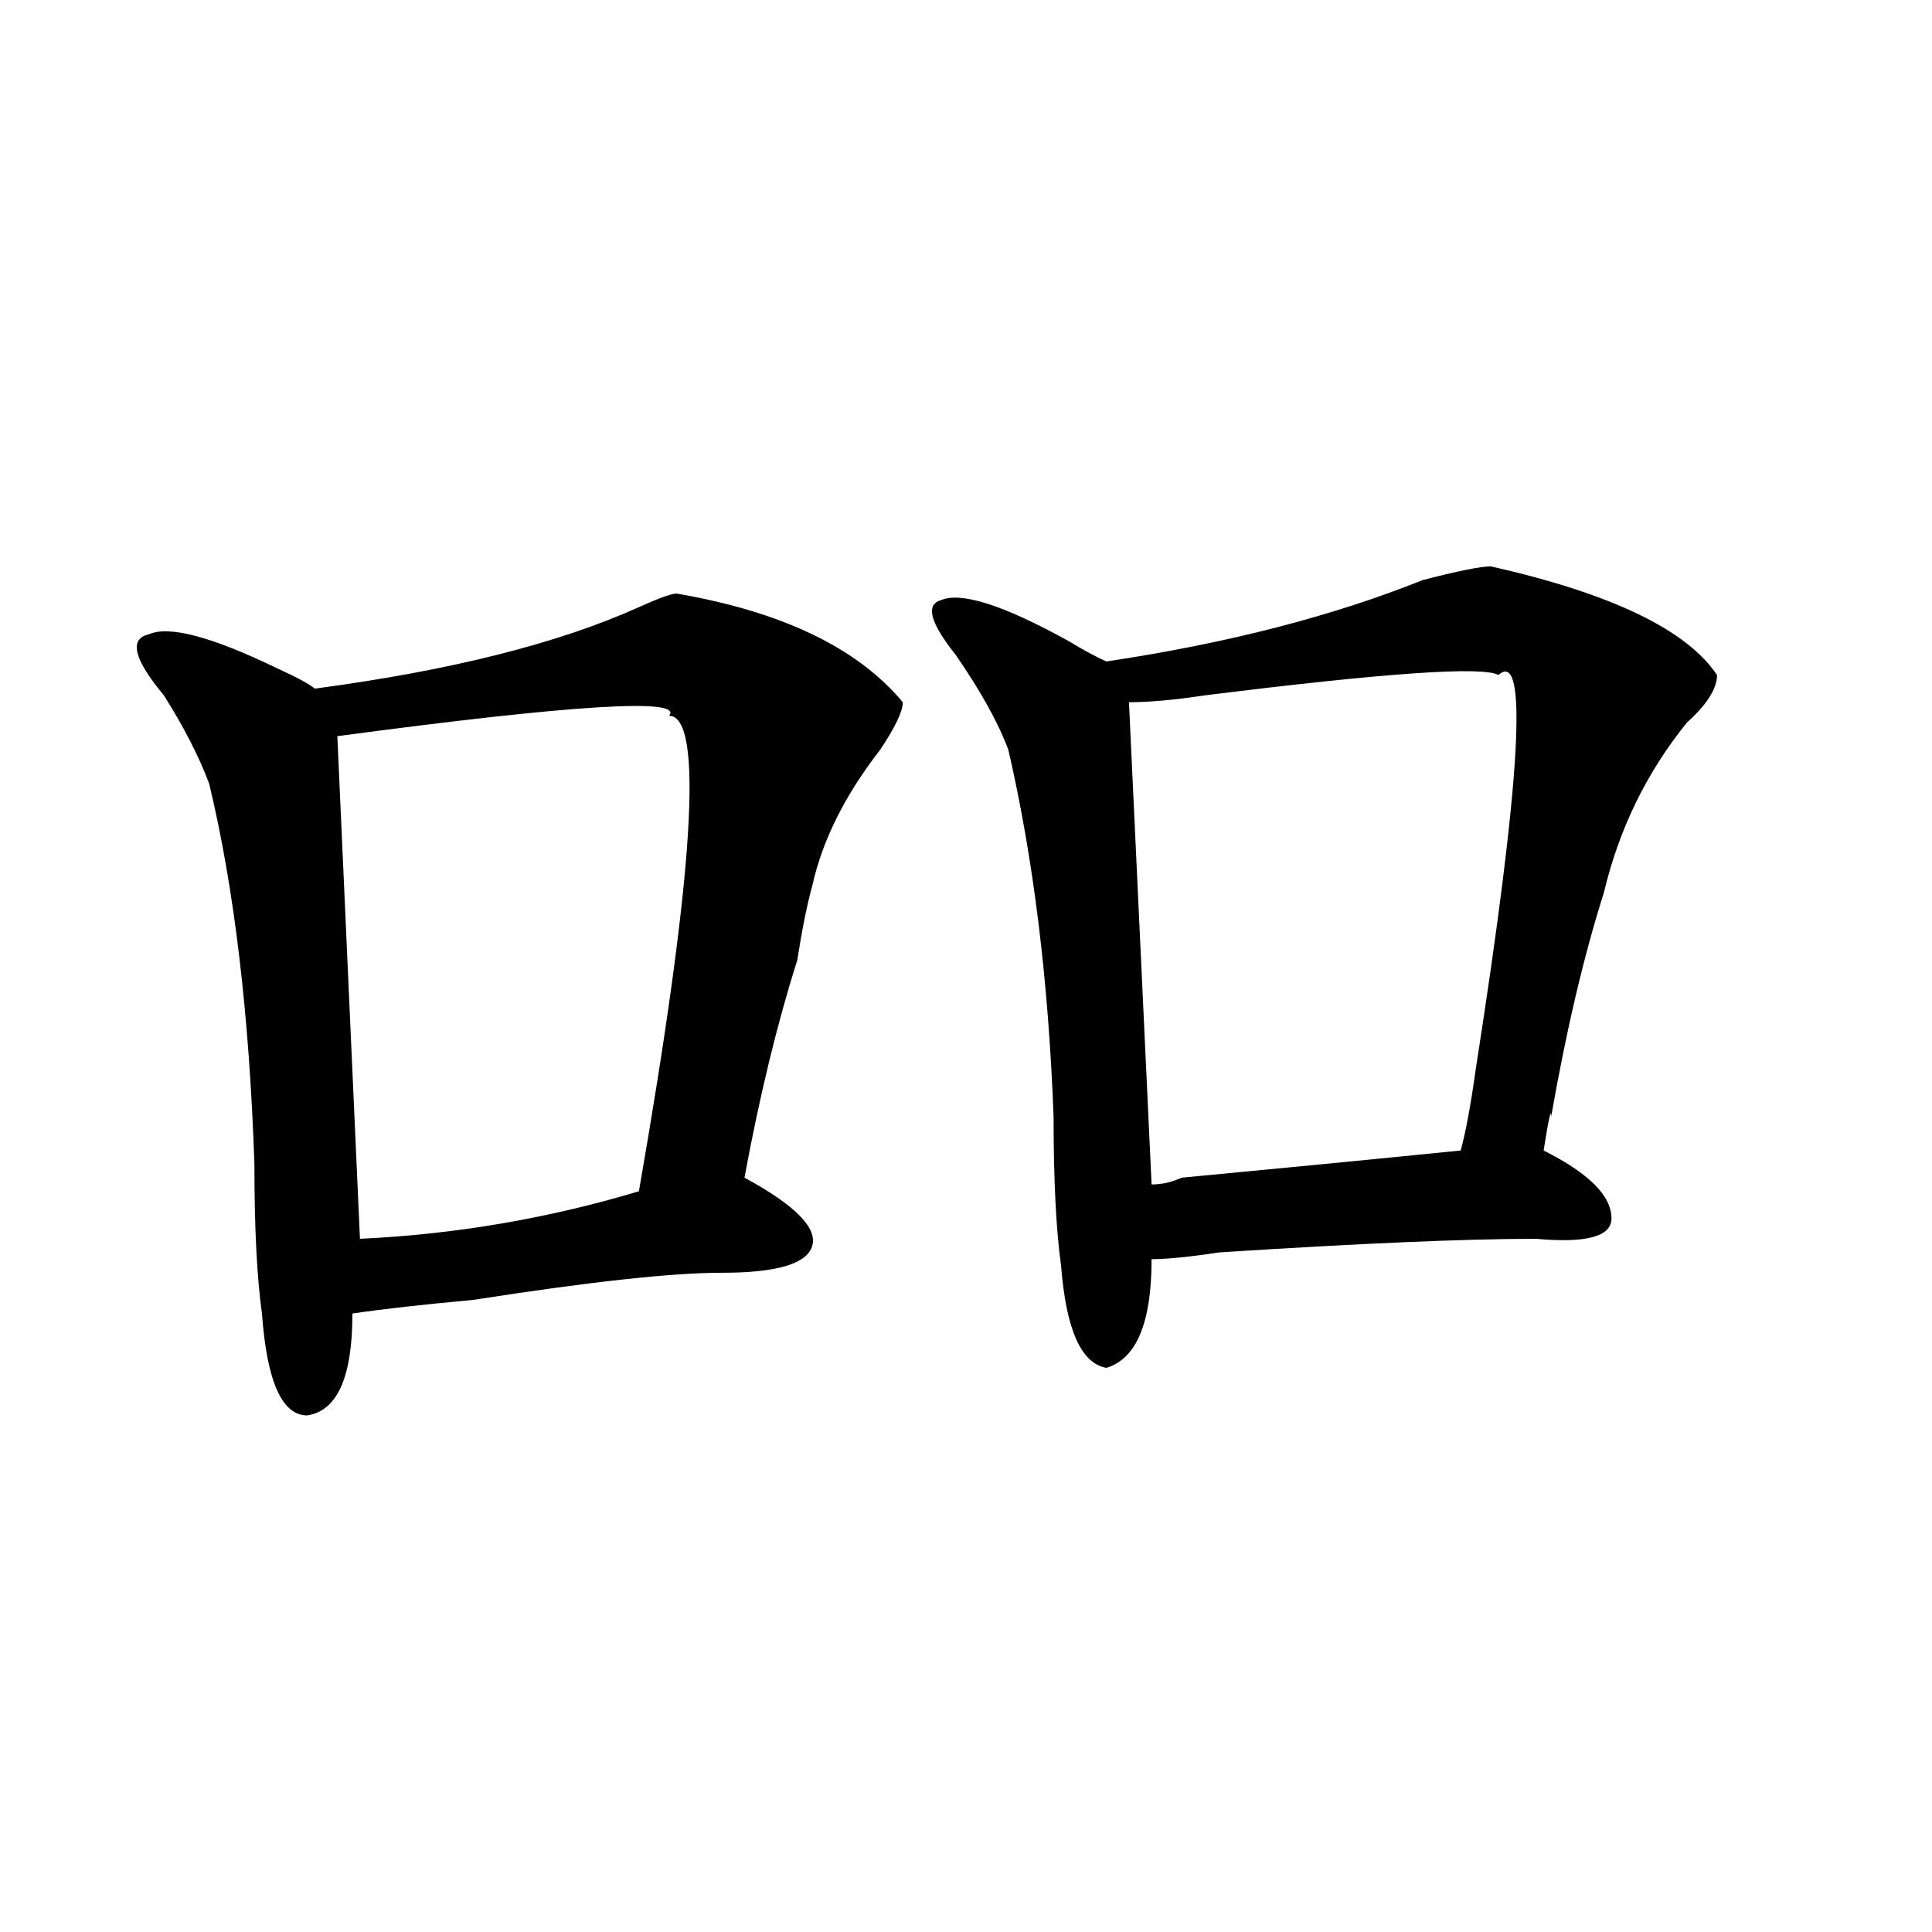 <?xml version="1.0" encoding="utf-8"?>
<!-- Generator: Adobe Illustrator 16.0.0, SVG Export Plug-In . SVG Version: 6.00 Build 0)  -->
<!DOCTYPE svg PUBLIC "-//W3C//DTD SVG 1.1//EN" "http://www.w3.org/Graphics/SVG/1.1/DTD/svg11.dtd">
<svg version="1.1" id="图层_1" xmlns="http://www.w3.org/2000/svg" xmlns:xlink="http://www.w3.org/1999/xlink" x="0px" y="0px"
	 width="1000px" height="1000px" viewBox="0 0 1000 1000" enable-background="new 0 0 1000 1000" xml:space="preserve">
<path d="M350.211,307.219c54.633,9.394,93.656,28.125,117.07,56.25c0,4.724-3.902,12.909-11.707,24.609
	c-18.23,23.456-29.938,46.911-35.121,70.313c-2.621,9.394-5.243,22.302-7.805,38.672c-10.426,32.849-19.512,70.313-27.316,112.5
	c25.976,14.063,37.683,25.817,35.121,35.156c-2.621,9.394-18.23,14.063-46.828,14.063c-26.035,0-68.961,4.724-128.777,14.063
	c-26.035,2.362-46.828,4.724-62.437,7.031c0,32.849-7.805,50.427-23.414,52.734c-13.048,0-20.853-17.578-23.414-52.734
	c-2.622-18.731-3.902-44.495-3.902-77.344c-2.622-77.344-10.426-142.933-23.414-196.875c-5.244-14.063-13.048-29.278-23.414-45.703
	c-15.609-18.731-18.231-29.278-7.805-31.641c10.366-4.669,32.5,1.208,66.34,17.578c10.366,4.724,16.89,8.239,19.512,10.547
	c70.242-9.339,126.156-23.401,167.8-42.188C341.065,309.581,347.59,307.219,350.211,307.219z M346.309,370.5
	c7.805-9.339-49.449-5.823-171.703,10.547l11.707,260.156c49.389-2.308,97.558-10.547,144.386-24.609
	C359.297,452.567,364.479,370.5,346.309,370.5z M771.664,293.156c62.438,14.063,101.461,32.849,117.07,56.25
	c0,7.031-5.243,15.271-15.609,24.609c-20.853,25.817-35.121,55.097-42.926,87.891c-10.426,32.849-19.512,71.521-27.316,116.016
	c0-4.669-1.341,1.208-3.902,17.578c23.414,11.755,35.121,23.456,35.121,35.156c0,9.394-13.048,12.909-39.023,10.547
	c-36.462,0-91.095,2.362-163.898,7.031c-15.609,2.362-27.316,3.516-35.121,3.516c0,32.849-7.805,51.581-23.414,56.25
	c-13.048-2.308-20.853-19.886-23.414-52.734c-2.621-18.731-3.902-44.495-3.902-77.344c-2.621-70.313-10.426-133.594-23.414-189.844
	c-5.243-14.063-14.328-30.433-27.316-49.219c-13.048-16.37-15.609-25.763-7.805-28.125c10.366-4.669,32.5,2.362,66.34,21.094
	c7.805,4.724,14.269,8.239,19.512,10.547c62.438-9.339,117.07-23.401,163.898-42.188
	C754.714,295.519,766.421,293.156,771.664,293.156z M775.566,349.406c-7.805-4.669-58.535-1.153-152.191,10.547
	c-15.609,2.362-28.657,3.516-39.023,3.516l11.707,249.609c5.184,0,10.366-1.153,15.609-3.516
	c49.39-4.669,97.559-9.339,144.387-14.063c2.562-9.339,5.184-23.401,7.805-42.188C787.273,403.349,791.176,335.344,775.566,349.406z
	"/>
</svg>
